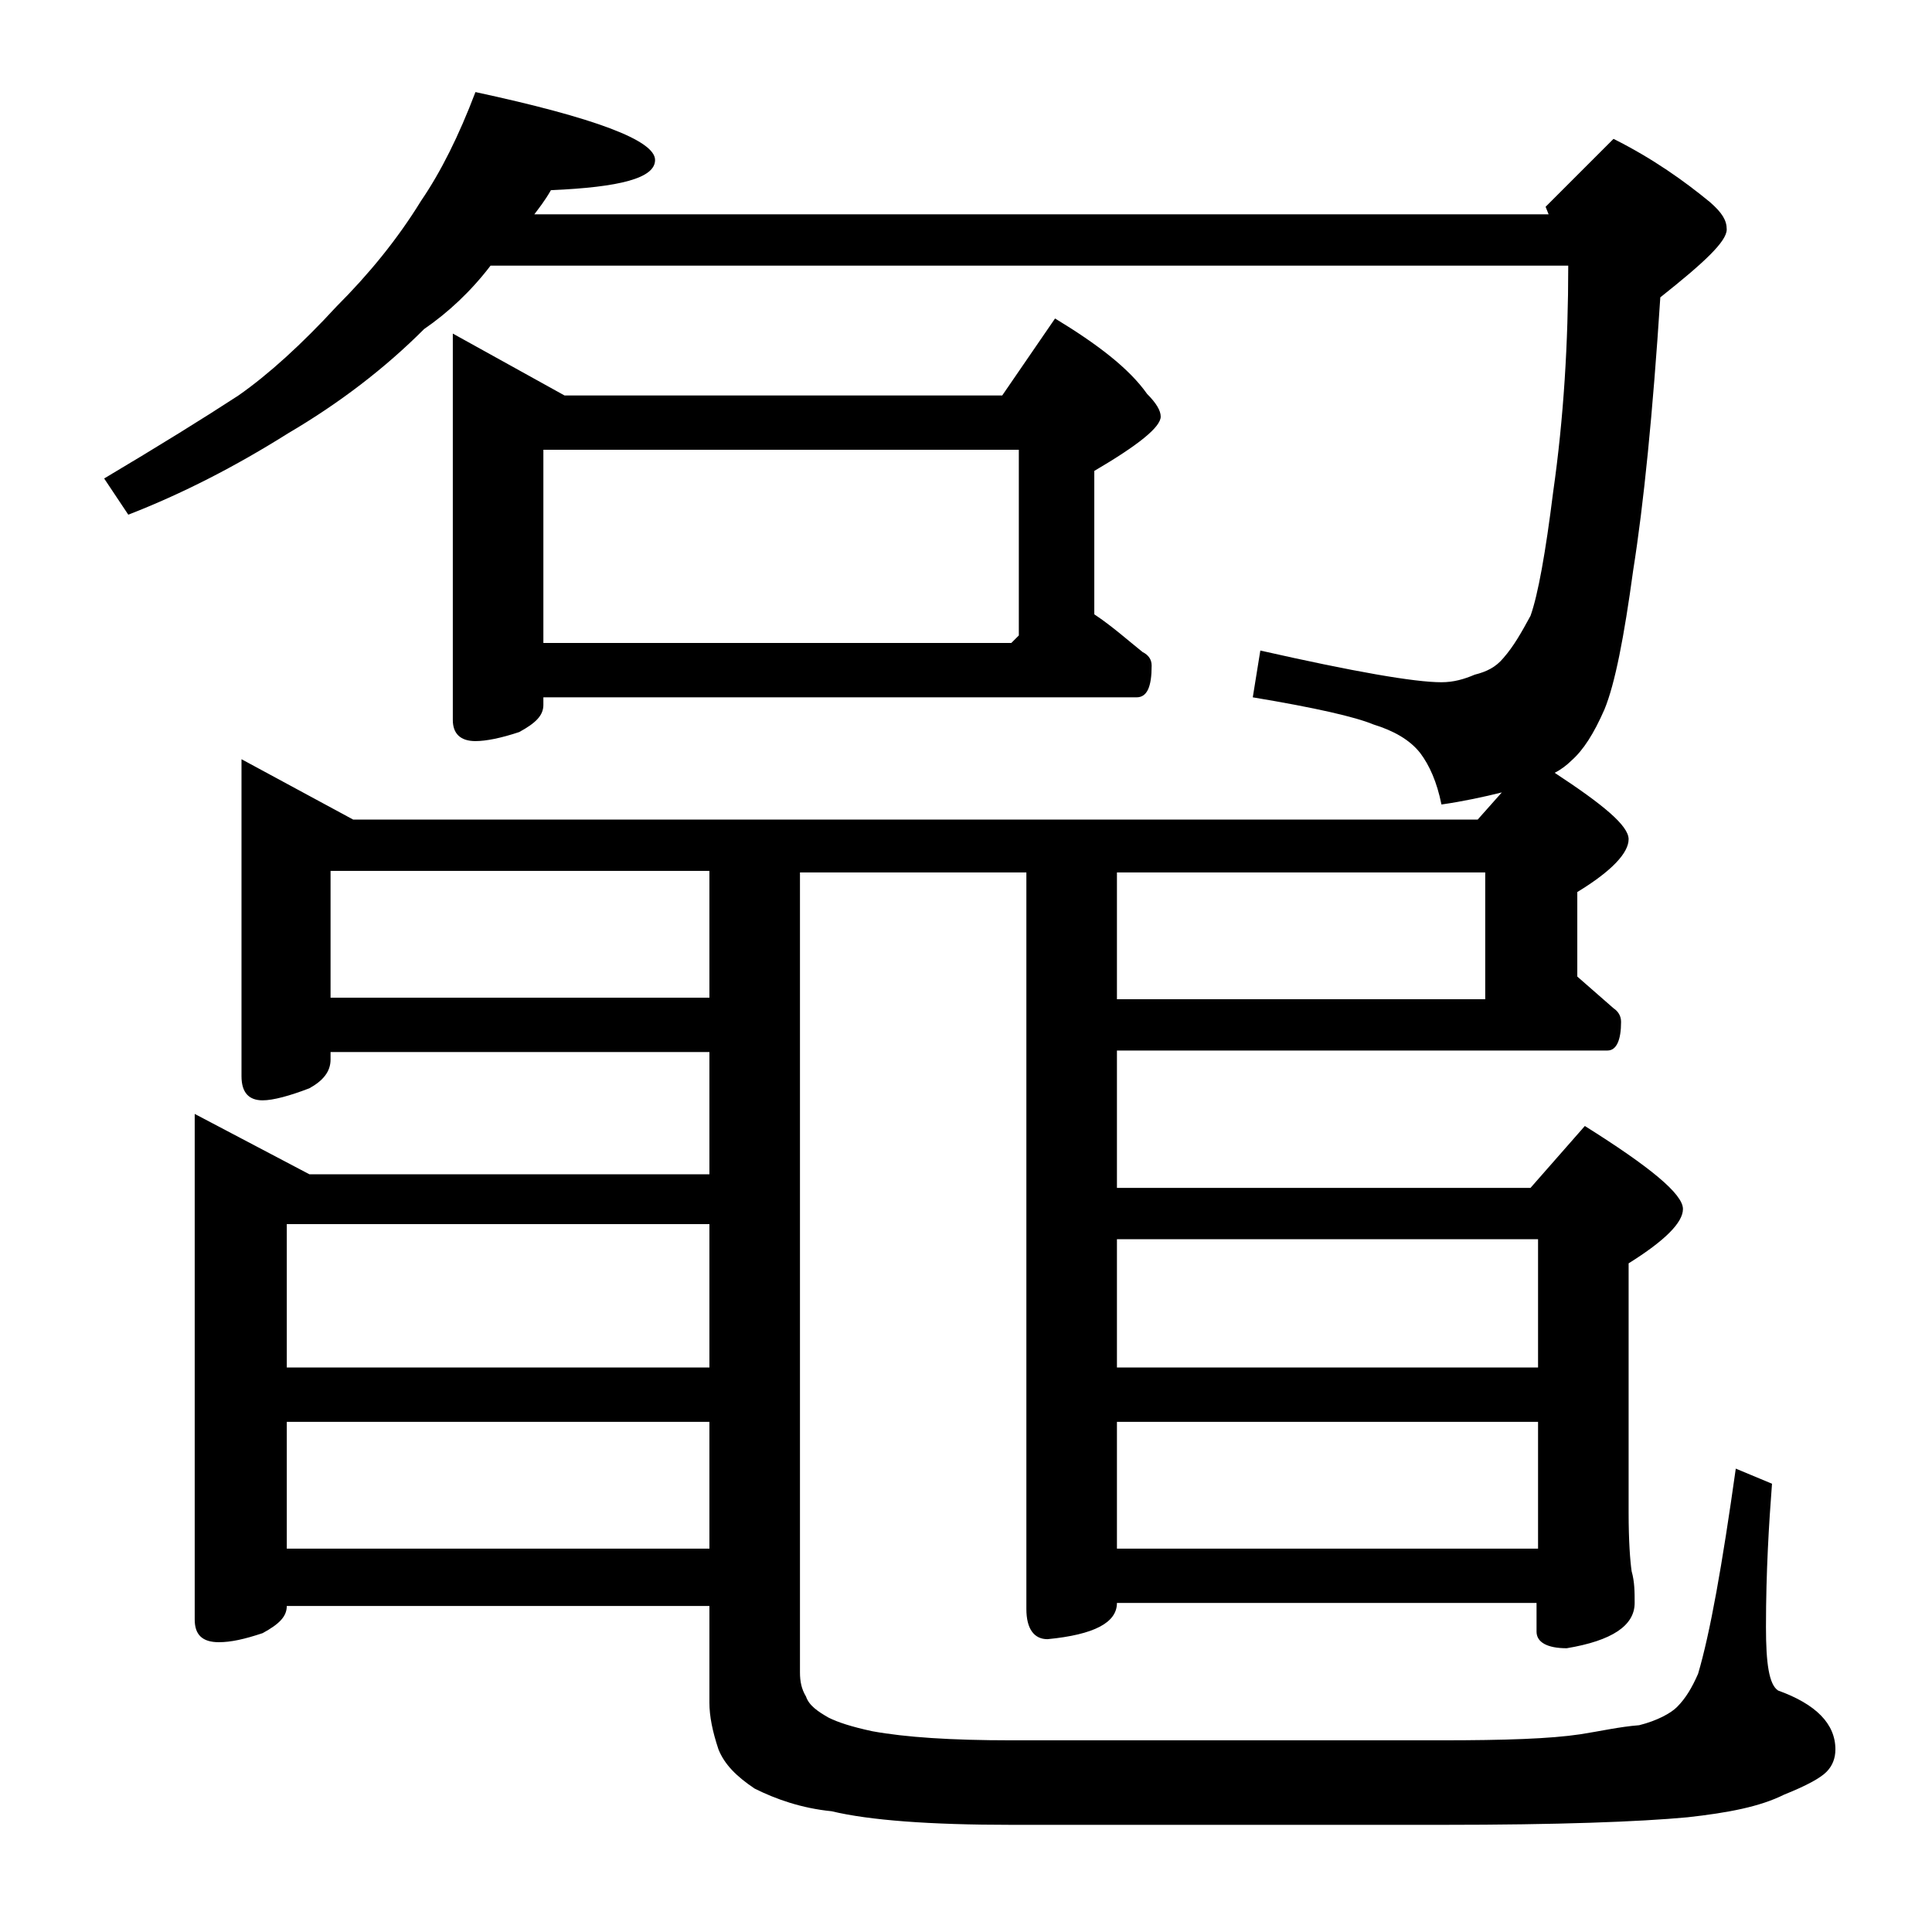 <?xml version="1.0" encoding="utf-8"?>
<!-- Generator: Adobe Illustrator 18.0.0, SVG Export Plug-In . SVG Version: 6.00 Build 0)  -->
<!DOCTYPE svg PUBLIC "-//W3C//DTD SVG 1.1//EN" "http://www.w3.org/Graphics/SVG/1.1/DTD/svg11.dtd">
<svg version="1.1" id="Layer_1" xmlns="http://www.w3.org/2000/svg" xmlns:xlink="http://www.w3.org/1999/xlink" x="0px" y="0px"
	 viewBox="0 0 128 128" enable-background="new 0 0 128 128" xml:space="preserve">
<path d="M31.5,6.1c7.9,1.7,11.9,3.2,11.9,4.5c0,1.2-2.3,1.8-6.9,2c-0.4,0.7-0.8,1.2-1.1,1.6h67.2l-0.2-0.5l4.5-4.5
	c2.6,1.3,4.7,2.8,6.4,4.2c0.8,0.7,1.1,1.2,1.1,1.8c0,0.8-1.5,2.2-4.4,4.5c-0.5,7.7-1.1,13.7-1.8,18.1c-0.6,4.4-1.2,7.5-1.9,9.2
	c-0.7,1.6-1.4,2.7-2.2,3.4c-0.3,0.3-0.7,0.6-1.1,0.8c3.2,2.1,4.9,3.5,4.9,4.4c0,0.9-1.1,2.1-3.4,3.5v5.6c0.8,0.7,1.6,1.4,2.4,2.1
	c0.3,0.2,0.5,0.5,0.5,0.9c0,1.2-0.3,1.9-0.9,1.9H74v9.1h27.4l3.6-4.1c4.3,2.7,6.5,4.5,6.5,5.5c0,0.9-1.2,2.1-3.6,3.6v16.5
	c0,1.9,0.1,3.2,0.2,3.9c0.2,0.7,0.2,1.4,0.2,2.1c0,1.5-1.5,2.5-4.5,3c-1.3,0-2-0.4-2-1.1v-1.9H74c0,1.3-1.5,2.1-4.6,2.4
	c-0.9,0-1.4-0.7-1.4-2V57.8H53v53c0,0.6,0.1,1.1,0.4,1.6c0.2,0.6,0.8,1,1.5,1.4c0.6,0.3,1.5,0.6,2.9,0.9c2.2,0.4,5.2,0.6,9.2,0.6
	h28.5c4.2,0,7.2-0.1,9.2-0.4c1.3-0.2,2.6-0.5,3.9-0.6c1.2-0.3,2.1-0.8,2.5-1.2c0.6-0.6,1-1.3,1.4-2.2c0.8-2.7,1.6-7.2,2.5-13.6
	l2.4,1c-0.2,2.6-0.4,5.8-0.4,9.5c0,2.4,0.2,3.8,0.8,4.2c2.5,0.9,3.8,2.2,3.8,3.9c0,0.6-0.2,1.1-0.6,1.5c-0.4,0.4-1.3,0.9-2.8,1.5
	c-1.6,0.8-3.7,1.2-6.4,1.5c-3.2,0.3-8.6,0.5-16.2,0.5H67c-5.4,0-9.4-0.3-11.9-0.9c-2-0.2-3.7-0.8-5.1-1.5c-1.2-0.8-2-1.6-2.4-2.6
	c-0.4-1.2-0.6-2.2-0.6-3.1v-6.4H19c0,0.7-0.5,1.2-1.6,1.8c-1.2,0.4-2.1,0.6-2.9,0.6c-1.1,0-1.6-0.5-1.6-1.5V73.8l7.6,4H47v-8.1H21.9
	v0.5c0,0.8-0.5,1.4-1.4,1.9c-1.3,0.5-2.4,0.8-3.1,0.8c-0.9,0-1.4-0.5-1.4-1.6v-21l7.4,4h74.5l1.6-1.8c-1.2,0.3-2.6,0.6-4,0.8
	c-0.3-1.5-0.8-2.6-1.4-3.4C93.4,49,92.3,48.4,91,48c-1.2-0.5-3.8-1.1-8-1.8l0.5-3.1c6.2,1.4,10.2,2.1,12,2.1c0.8,0,1.5-0.2,2.2-0.5
	c0.8-0.2,1.4-0.5,1.9-1.1c0.7-0.8,1.2-1.7,1.8-2.8c0.5-1.4,1-4.2,1.5-8.2c0.7-4.9,1-9.9,1-15H32.5c-1.3,1.7-2.8,3.1-4.4,4.2
	c-2.6,2.6-5.6,4.9-9,6.9c-3.5,2.2-7,4-10.6,5.4l-1.6-2.4c3.7-2.2,6.6-4,8.9-5.5c2-1.4,4.2-3.4,6.5-5.9c2.1-2.1,4-4.4,5.6-7
	C29.2,11.4,30.4,9,31.5,6.1z M19,90.6h28v-9.5H19V90.6z M19,102.6h28v-8.4H19V102.6z M47,66.1v-8.4H21.9v8.4H47z M30,22.1l7.4,4.1
	h29l3.5-5.1c2.8,1.7,4.9,3.3,6.1,5c0.6,0.6,0.9,1.1,0.9,1.5c0,0.7-1.5,1.9-4.4,3.6v9.5c1.2,0.8,2.2,1.7,3.2,2.5
	c0.4,0.2,0.6,0.5,0.6,0.9c0,1.4-0.3,2.1-1,2.1H36v0.5c0,0.7-0.5,1.2-1.6,1.8c-1.2,0.4-2.2,0.6-2.9,0.6c-1,0-1.5-0.5-1.5-1.4V22.1z
	 M36,42.6h31l0.5-0.5V29.8H36V42.6z M74,57.8v8.4h24.4v-8.4H74z M74,82.1v8.5h27.9v-8.5H74z M74,94.2v8.4h27.9v-8.4H74z"/>
</svg>
